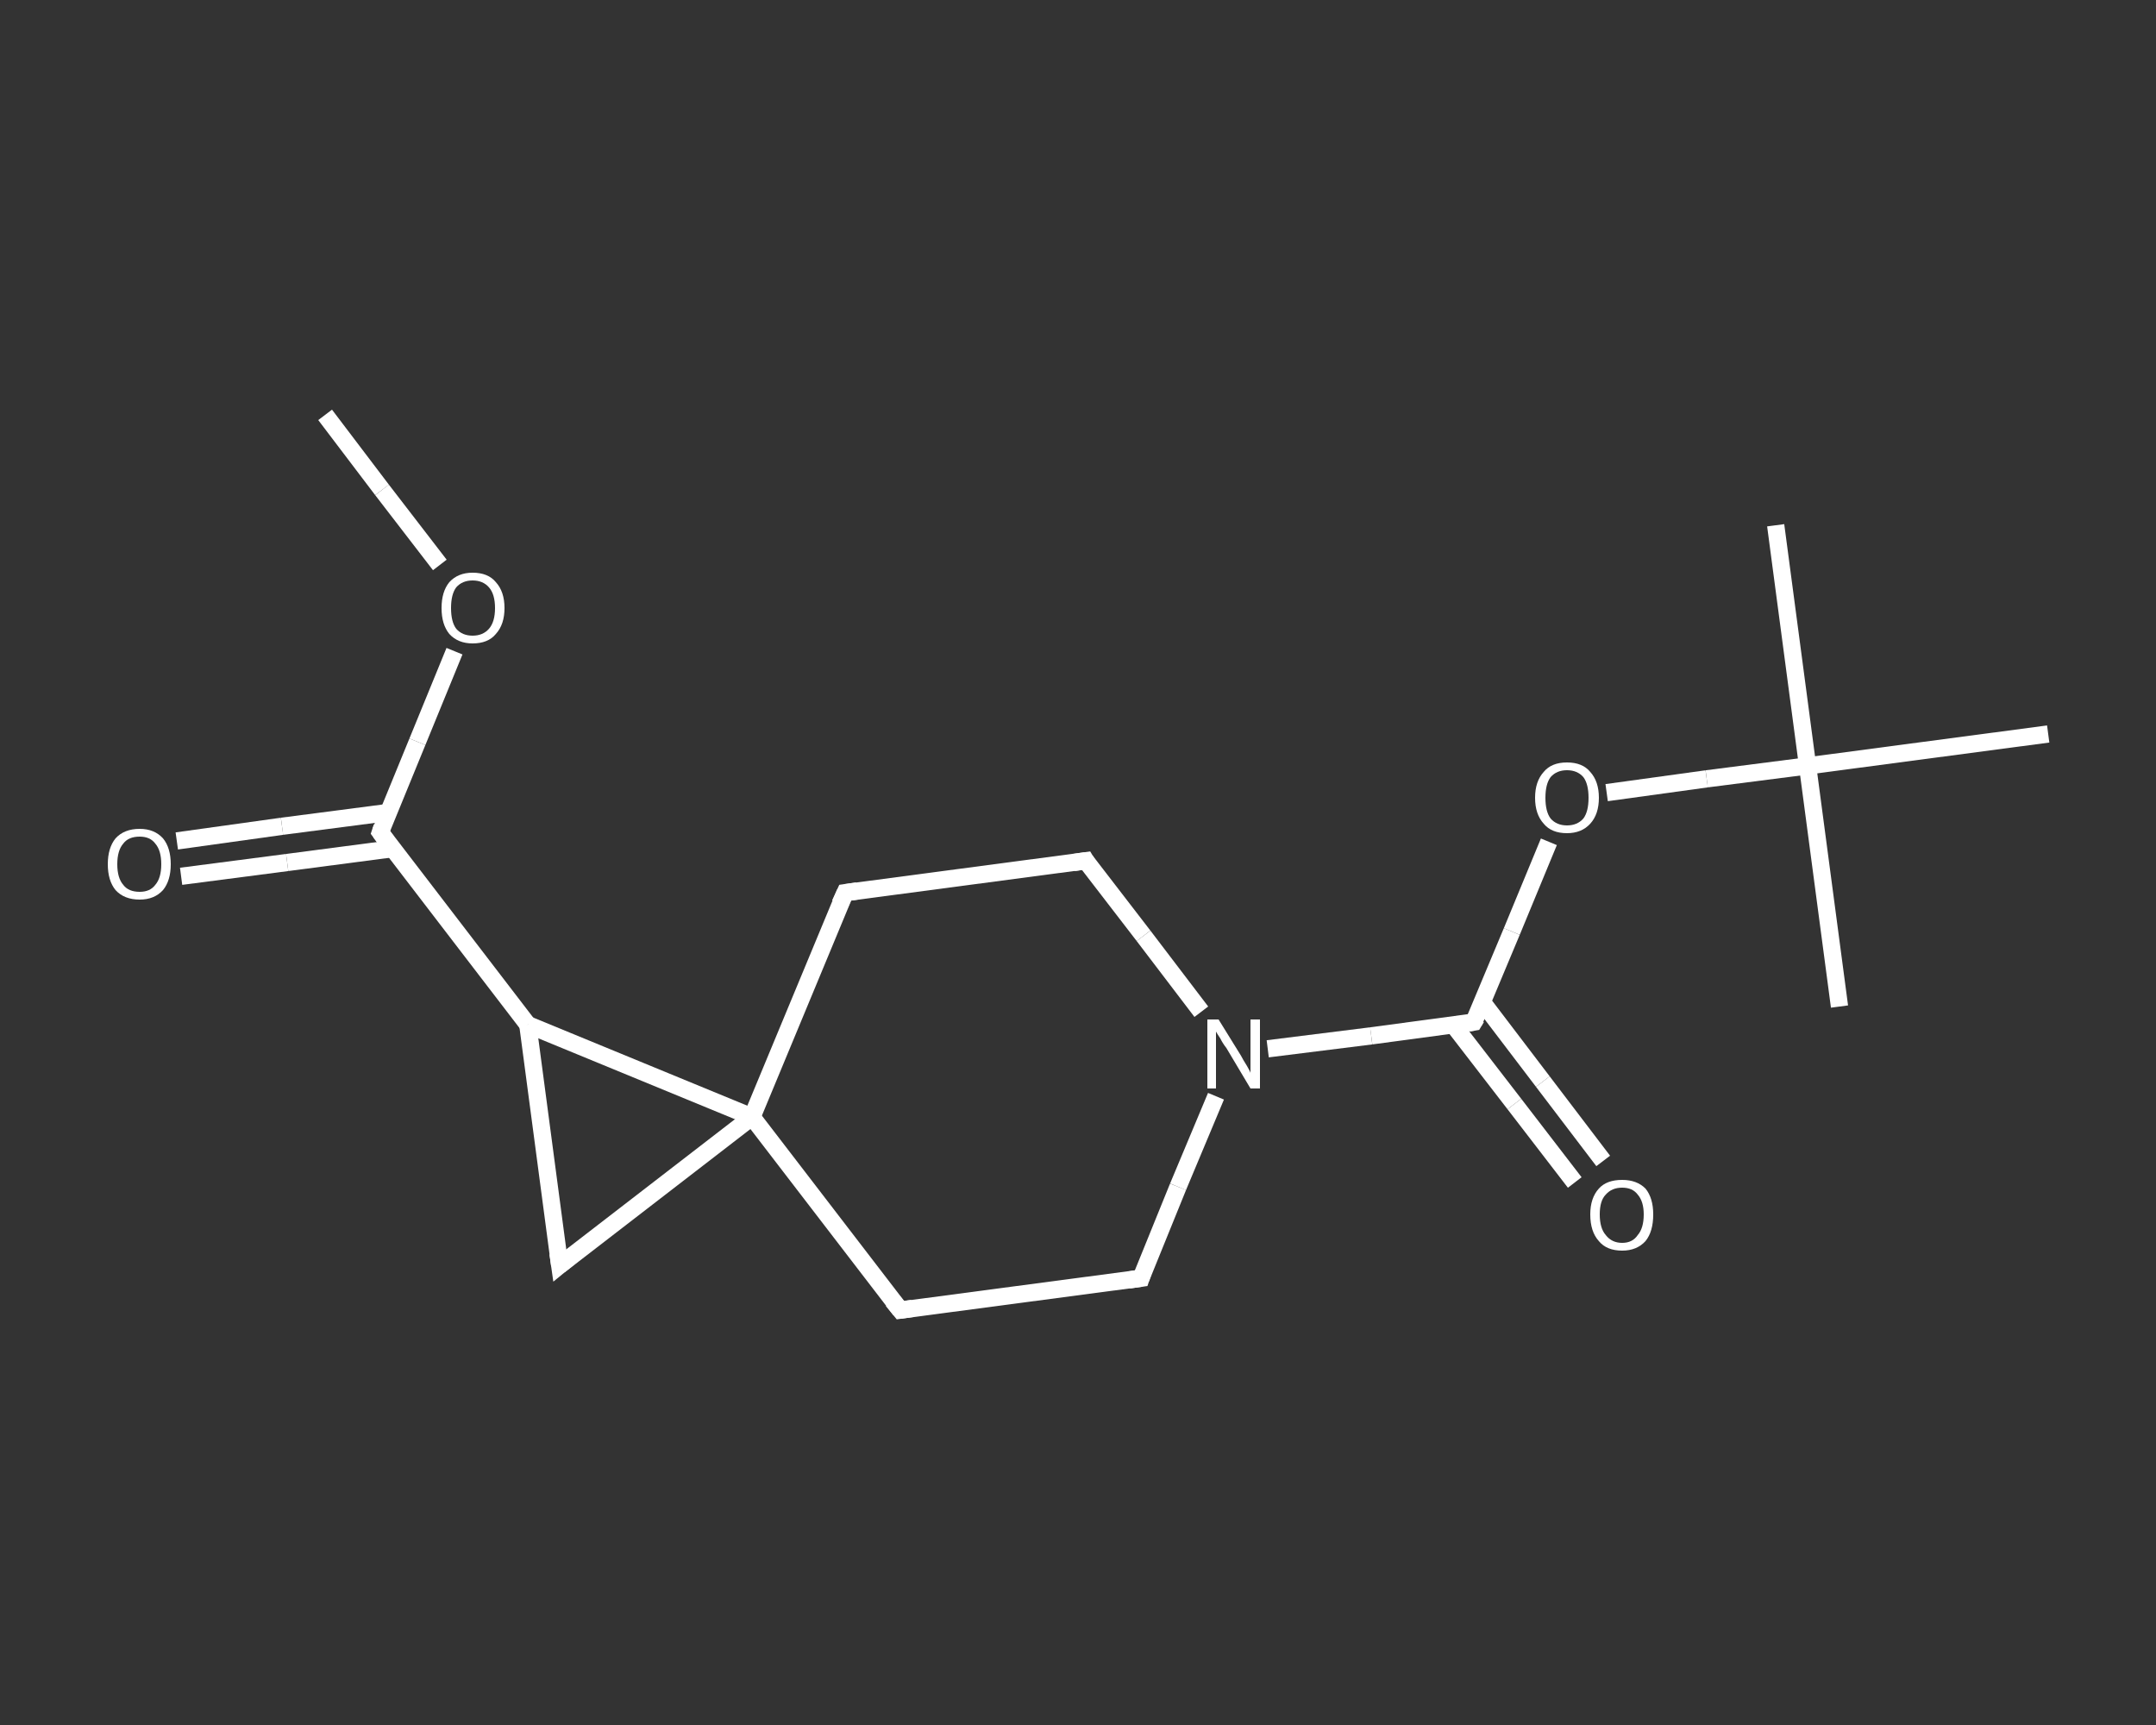<?xml version='1.0' encoding='iso-8859-1'?>
<svg version='1.1' baseProfile='full'
              xmlns='http://www.w3.org/2000/svg'
                      xmlns:rdkit='http://www.rdkit.org/xml'
                      xmlns:xlink='http://www.w3.org/1999/xlink'
                  xml:space='preserve'
width='250px' height='200px' viewBox='0 0 250 200'>
<rect x="0" y="0" width="250" height="200" fill="#333333" stroke="none"/>
<!-- END OF HEADER -->
<rect style='opacity:1.0;fill:transparent;stroke:none' width='250.0' height='200.0' x='0.0' y='0.0'> </rect>
<path class='bond-0 atom-0 atom-1' d='M 37.7,48.1 L 44.3,56.8' style='fill:none;fill-rule:evenodd;stroke:#FFFFFF;stroke-width:2.0px;stroke-linecap:butt;stroke-linejoin:miter;stroke-opacity:1' />
<path class='bond-0 atom-0 atom-1' d='M 44.3,56.8 L 51.0,65.5' style='fill:none;fill-rule:evenodd;stroke:#FFFFFF;stroke-width:2.0px;stroke-linecap:butt;stroke-linejoin:miter;stroke-opacity:1' />
<path class='bond-1 atom-1 atom-2' d='M 52.7,75.5 L 48.4,86.0' style='fill:none;fill-rule:evenodd;stroke:#FFFFFF;stroke-width:2.0px;stroke-linecap:butt;stroke-linejoin:miter;stroke-opacity:1' />
<path class='bond-1 atom-1 atom-2' d='M 48.4,86.0 L 44.1,96.5' style='fill:none;fill-rule:evenodd;stroke:#FFFFFF;stroke-width:2.0px;stroke-linecap:butt;stroke-linejoin:miter;stroke-opacity:1' />
<path class='bond-2 atom-2 atom-3' d='M 45.0,94.2 L 32.7,95.8' style='fill:none;fill-rule:evenodd;stroke:#FFFFFF;stroke-width:2.0px;stroke-linecap:butt;stroke-linejoin:miter;stroke-opacity:1' />
<path class='bond-2 atom-2 atom-3' d='M 32.7,95.8 L 20.5,97.5' style='fill:none;fill-rule:evenodd;stroke:#FFFFFF;stroke-width:2.0px;stroke-linecap:butt;stroke-linejoin:miter;stroke-opacity:1' />
<path class='bond-2 atom-2 atom-3' d='M 45.5,98.4 L 33.3,100.0' style='fill:none;fill-rule:evenodd;stroke:#FFFFFF;stroke-width:2.0px;stroke-linecap:butt;stroke-linejoin:miter;stroke-opacity:1' />
<path class='bond-2 atom-2 atom-3' d='M 33.3,100.0 L 21.0,101.6' style='fill:none;fill-rule:evenodd;stroke:#FFFFFF;stroke-width:2.0px;stroke-linecap:butt;stroke-linejoin:miter;stroke-opacity:1' />
<path class='bond-3 atom-2 atom-4' d='M 44.1,96.5 L 61.2,118.8' style='fill:none;fill-rule:evenodd;stroke:#FFFFFF;stroke-width:2.0px;stroke-linecap:butt;stroke-linejoin:miter;stroke-opacity:1' />
<path class='bond-4 atom-4 atom-5' d='M 61.2,118.8 L 64.9,146.7' style='fill:none;fill-rule:evenodd;stroke:#FFFFFF;stroke-width:2.0px;stroke-linecap:butt;stroke-linejoin:miter;stroke-opacity:1' />
<path class='bond-5 atom-5 atom-6' d='M 64.9,146.7 L 87.2,129.5' style='fill:none;fill-rule:evenodd;stroke:#FFFFFF;stroke-width:2.0px;stroke-linecap:butt;stroke-linejoin:miter;stroke-opacity:1' />
<path class='bond-6 atom-6 atom-7' d='M 87.2,129.5 L 104.4,151.9' style='fill:none;fill-rule:evenodd;stroke:#FFFFFF;stroke-width:2.0px;stroke-linecap:butt;stroke-linejoin:miter;stroke-opacity:1' />
<path class='bond-7 atom-7 atom-8' d='M 104.4,151.9 L 132.3,148.2' style='fill:none;fill-rule:evenodd;stroke:#FFFFFF;stroke-width:2.0px;stroke-linecap:butt;stroke-linejoin:miter;stroke-opacity:1' />
<path class='bond-8 atom-8 atom-9' d='M 132.3,148.2 L 136.6,137.6' style='fill:none;fill-rule:evenodd;stroke:#FFFFFF;stroke-width:2.0px;stroke-linecap:butt;stroke-linejoin:miter;stroke-opacity:1' />
<path class='bond-8 atom-8 atom-9' d='M 136.6,137.6 L 141.0,127.1' style='fill:none;fill-rule:evenodd;stroke:#FFFFFF;stroke-width:2.0px;stroke-linecap:butt;stroke-linejoin:miter;stroke-opacity:1' />
<path class='bond-9 atom-9 atom-10' d='M 147.0,121.6 L 159.0,120.1' style='fill:none;fill-rule:evenodd;stroke:#FFFFFF;stroke-width:2.0px;stroke-linecap:butt;stroke-linejoin:miter;stroke-opacity:1' />
<path class='bond-9 atom-9 atom-10' d='M 159.0,120.1 L 170.9,118.5' style='fill:none;fill-rule:evenodd;stroke:#FFFFFF;stroke-width:2.0px;stroke-linecap:butt;stroke-linejoin:miter;stroke-opacity:1' />
<path class='bond-10 atom-10 atom-11' d='M 168.5,118.8 L 175.6,128.0' style='fill:none;fill-rule:evenodd;stroke:#FFFFFF;stroke-width:2.0px;stroke-linecap:butt;stroke-linejoin:miter;stroke-opacity:1' />
<path class='bond-10 atom-10 atom-11' d='M 175.6,128.0 L 182.6,137.1' style='fill:none;fill-rule:evenodd;stroke:#FFFFFF;stroke-width:2.0px;stroke-linecap:butt;stroke-linejoin:miter;stroke-opacity:1' />
<path class='bond-10 atom-10 atom-11' d='M 171.9,116.2 L 178.9,125.4' style='fill:none;fill-rule:evenodd;stroke:#FFFFFF;stroke-width:2.0px;stroke-linecap:butt;stroke-linejoin:miter;stroke-opacity:1' />
<path class='bond-10 atom-10 atom-11' d='M 178.9,125.4 L 185.9,134.6' style='fill:none;fill-rule:evenodd;stroke:#FFFFFF;stroke-width:2.0px;stroke-linecap:butt;stroke-linejoin:miter;stroke-opacity:1' />
<path class='bond-11 atom-10 atom-12' d='M 170.9,118.5 L 175.3,108.0' style='fill:none;fill-rule:evenodd;stroke:#FFFFFF;stroke-width:2.0px;stroke-linecap:butt;stroke-linejoin:miter;stroke-opacity:1' />
<path class='bond-11 atom-10 atom-12' d='M 175.3,108.0 L 179.6,97.6' style='fill:none;fill-rule:evenodd;stroke:#FFFFFF;stroke-width:2.0px;stroke-linecap:butt;stroke-linejoin:miter;stroke-opacity:1' />
<path class='bond-12 atom-12 atom-13' d='M 186.3,91.9 L 197.9,90.3' style='fill:none;fill-rule:evenodd;stroke:#FFFFFF;stroke-width:2.0px;stroke-linecap:butt;stroke-linejoin:miter;stroke-opacity:1' />
<path class='bond-12 atom-12 atom-13' d='M 197.9,90.3 L 209.6,88.8' style='fill:none;fill-rule:evenodd;stroke:#FFFFFF;stroke-width:2.0px;stroke-linecap:butt;stroke-linejoin:miter;stroke-opacity:1' />
<path class='bond-13 atom-13 atom-14' d='M 209.6,88.8 L 205.9,60.9' style='fill:none;fill-rule:evenodd;stroke:#FFFFFF;stroke-width:2.0px;stroke-linecap:butt;stroke-linejoin:miter;stroke-opacity:1' />
<path class='bond-14 atom-13 atom-15' d='M 209.6,88.8 L 213.3,116.7' style='fill:none;fill-rule:evenodd;stroke:#FFFFFF;stroke-width:2.0px;stroke-linecap:butt;stroke-linejoin:miter;stroke-opacity:1' />
<path class='bond-15 atom-13 atom-16' d='M 209.6,88.8 L 237.5,85.1' style='fill:none;fill-rule:evenodd;stroke:#FFFFFF;stroke-width:2.0px;stroke-linecap:butt;stroke-linejoin:miter;stroke-opacity:1' />
<path class='bond-16 atom-9 atom-17' d='M 139.3,117.3 L 132.6,108.5' style='fill:none;fill-rule:evenodd;stroke:#FFFFFF;stroke-width:2.0px;stroke-linecap:butt;stroke-linejoin:miter;stroke-opacity:1' />
<path class='bond-16 atom-9 atom-17' d='M 132.6,108.5 L 125.9,99.8' style='fill:none;fill-rule:evenodd;stroke:#FFFFFF;stroke-width:2.0px;stroke-linecap:butt;stroke-linejoin:miter;stroke-opacity:1' />
<path class='bond-17 atom-17 atom-18' d='M 125.9,99.8 L 98.0,103.5' style='fill:none;fill-rule:evenodd;stroke:#FFFFFF;stroke-width:2.0px;stroke-linecap:butt;stroke-linejoin:miter;stroke-opacity:1' />
<path class='bond-18 atom-6 atom-4' d='M 87.2,129.5 L 61.2,118.8' style='fill:none;fill-rule:evenodd;stroke:#FFFFFF;stroke-width:2.0px;stroke-linecap:butt;stroke-linejoin:miter;stroke-opacity:1' />
<path class='bond-19 atom-18 atom-6' d='M 98.0,103.5 L 87.2,129.5' style='fill:none;fill-rule:evenodd;stroke:#FFFFFF;stroke-width:2.0px;stroke-linecap:butt;stroke-linejoin:miter;stroke-opacity:1' />
<path d='M 44.3,95.9 L 44.1,96.5 L 44.9,97.6' style='fill:none;stroke:#FFFFFF;stroke-width:2.0px;stroke-linecap:butt;stroke-linejoin:miter;stroke-opacity:1;' />
<path d='M 64.7,145.3 L 64.9,146.7 L 66.0,145.8' style='fill:none;stroke:#FFFFFF;stroke-width:2.0px;stroke-linecap:butt;stroke-linejoin:miter;stroke-opacity:1;' />
<path d='M 103.5,150.8 L 104.4,151.9 L 105.8,151.7' style='fill:none;stroke:#FFFFFF;stroke-width:2.0px;stroke-linecap:butt;stroke-linejoin:miter;stroke-opacity:1;' />
<path d='M 130.9,148.4 L 132.3,148.2 L 132.5,147.6' style='fill:none;stroke:#FFFFFF;stroke-width:2.0px;stroke-linecap:butt;stroke-linejoin:miter;stroke-opacity:1;' />
<path d='M 170.3,118.6 L 170.9,118.5 L 171.2,118.0' style='fill:none;stroke:#FFFFFF;stroke-width:2.0px;stroke-linecap:butt;stroke-linejoin:miter;stroke-opacity:1;' />
<path d='M 126.2,100.3 L 125.9,99.8 L 124.5,100.0' style='fill:none;stroke:#FFFFFF;stroke-width:2.0px;stroke-linecap:butt;stroke-linejoin:miter;stroke-opacity:1;' />
<path d='M 99.4,103.3 L 98.0,103.5 L 97.4,104.8' style='fill:none;stroke:#FFFFFF;stroke-width:2.0px;stroke-linecap:butt;stroke-linejoin:miter;stroke-opacity:1;' />
<path class='atom-1' d='M 51.2 70.5
Q 51.2 68.6, 52.1 67.5
Q 53.1 66.4, 54.8 66.4
Q 56.6 66.4, 57.5 67.5
Q 58.5 68.6, 58.5 70.5
Q 58.5 72.4, 57.5 73.5
Q 56.6 74.6, 54.8 74.6
Q 53.1 74.6, 52.1 73.5
Q 51.2 72.4, 51.2 70.5
M 54.8 73.7
Q 56.0 73.7, 56.7 72.9
Q 57.4 72.1, 57.4 70.5
Q 57.4 68.9, 56.7 68.1
Q 56.0 67.3, 54.8 67.3
Q 53.6 67.3, 52.9 68.1
Q 52.3 68.9, 52.3 70.5
Q 52.3 72.1, 52.9 72.9
Q 53.6 73.7, 54.8 73.7
' fill='#FFFFFF'/>
<path class='atom-3' d='M 12.5 100.2
Q 12.5 98.3, 13.4 97.2
Q 14.4 96.1, 16.2 96.1
Q 17.9 96.1, 18.9 97.2
Q 19.8 98.3, 19.8 100.2
Q 19.8 102.1, 18.9 103.2
Q 17.9 104.3, 16.2 104.3
Q 14.4 104.3, 13.4 103.2
Q 12.5 102.1, 12.5 100.2
M 16.2 103.4
Q 17.4 103.4, 18.0 102.6
Q 18.7 101.8, 18.7 100.2
Q 18.7 98.6, 18.0 97.8
Q 17.4 97.0, 16.2 97.0
Q 14.9 97.0, 14.3 97.8
Q 13.6 98.6, 13.6 100.2
Q 13.6 101.8, 14.3 102.6
Q 14.9 103.4, 16.2 103.4
' fill='#FFFFFF'/>
<path class='atom-9' d='M 141.3 118.2
L 143.9 122.4
Q 144.1 122.8, 144.6 123.6
Q 145.0 124.3, 145.0 124.4
L 145.0 118.2
L 146.1 118.2
L 146.1 126.2
L 145.0 126.2
L 142.2 121.5
Q 141.8 121.0, 141.5 120.4
Q 141.1 119.8, 141.0 119.6
L 141.0 126.2
L 140.0 126.2
L 140.0 118.2
L 141.3 118.2
' fill='#FFFFFF'/>
<path class='atom-11' d='M 184.4 140.8
Q 184.4 138.9, 185.4 137.8
Q 186.3 136.8, 188.1 136.8
Q 189.8 136.8, 190.8 137.8
Q 191.7 138.9, 191.7 140.8
Q 191.7 142.8, 190.8 143.9
Q 189.8 145.0, 188.1 145.0
Q 186.3 145.0, 185.4 143.9
Q 184.4 142.8, 184.4 140.8
M 188.1 144.1
Q 189.3 144.1, 189.9 143.2
Q 190.6 142.4, 190.6 140.8
Q 190.6 139.3, 189.9 138.5
Q 189.3 137.7, 188.1 137.7
Q 186.9 137.7, 186.2 138.5
Q 185.5 139.2, 185.5 140.8
Q 185.5 142.4, 186.2 143.2
Q 186.9 144.1, 188.1 144.1
' fill='#FFFFFF'/>
<path class='atom-12' d='M 178.0 92.5
Q 178.0 90.6, 179.0 89.5
Q 179.9 88.4, 181.7 88.4
Q 183.5 88.4, 184.4 89.5
Q 185.4 90.6, 185.4 92.5
Q 185.4 94.4, 184.4 95.5
Q 183.4 96.6, 181.7 96.6
Q 179.9 96.6, 179.0 95.5
Q 178.0 94.4, 178.0 92.5
M 181.7 95.7
Q 182.9 95.7, 183.6 94.9
Q 184.2 94.1, 184.2 92.5
Q 184.2 90.9, 183.6 90.1
Q 182.9 89.3, 181.7 89.3
Q 180.5 89.3, 179.8 90.1
Q 179.2 90.9, 179.2 92.5
Q 179.2 94.1, 179.8 94.9
Q 180.5 95.7, 181.7 95.7
' fill='#FFFFFF'/>
</svg>

